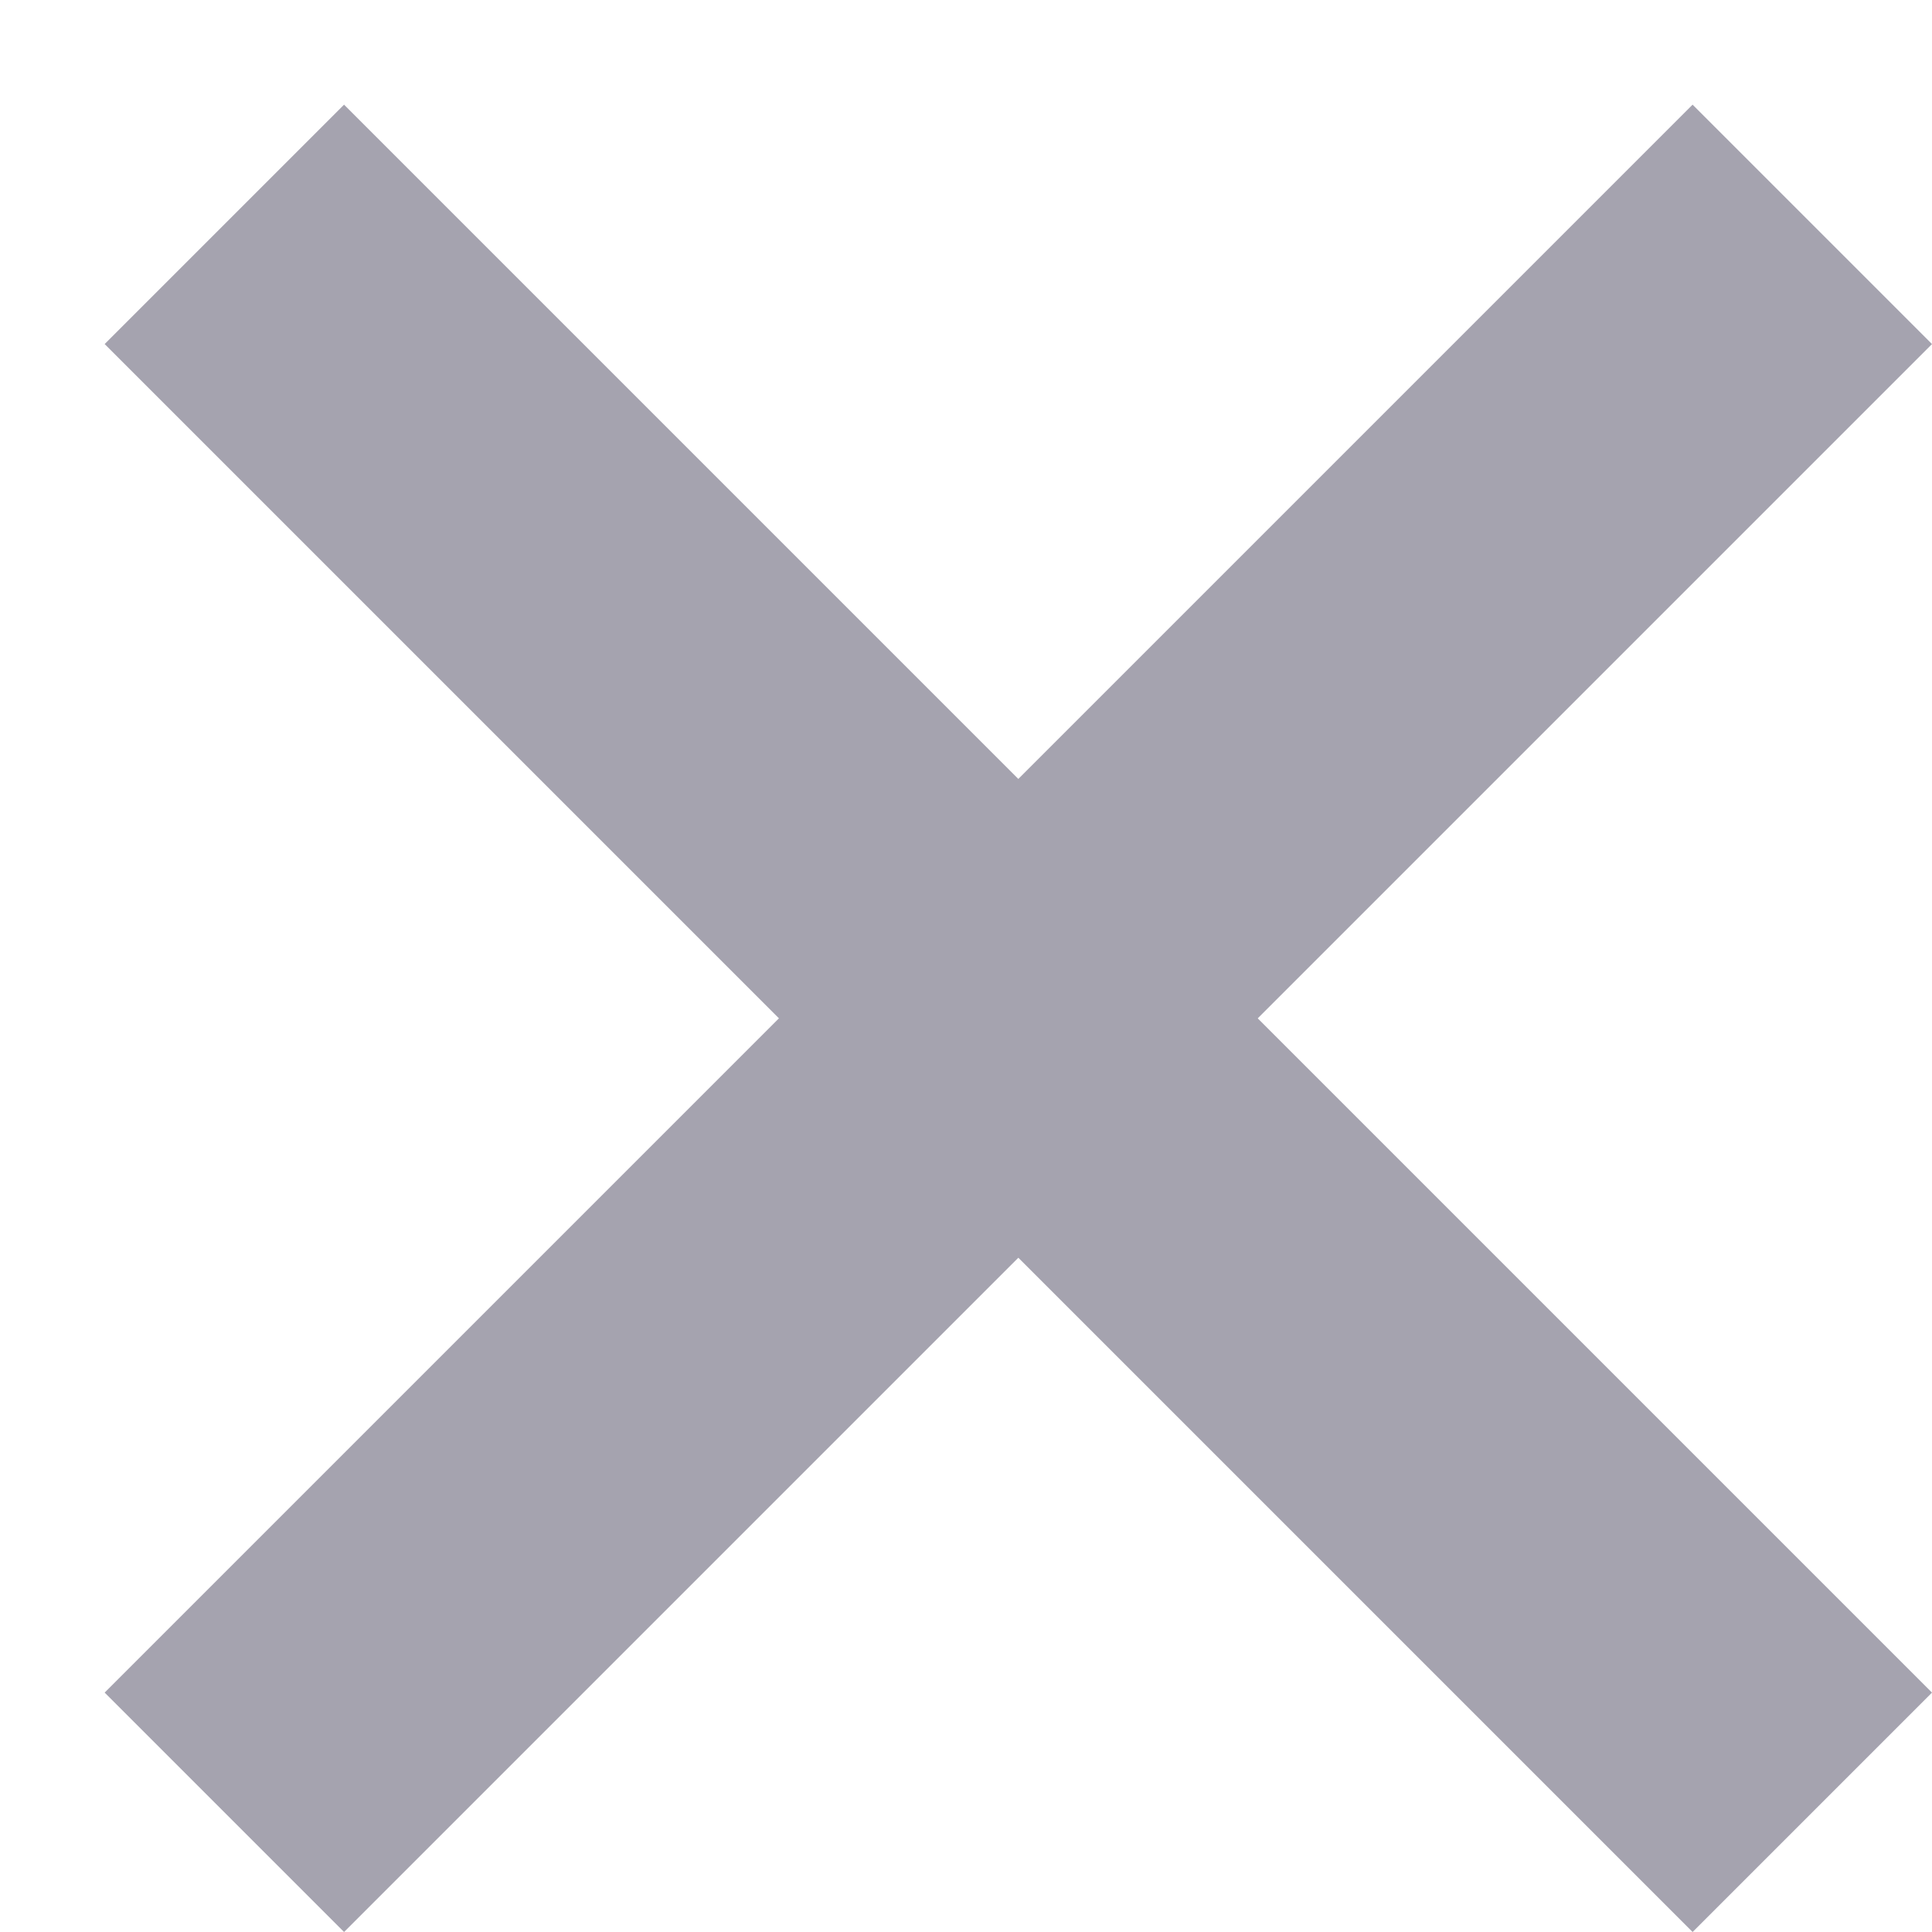 <svg width="12" height="12" viewBox="0 0 12 12" fill="none" xmlns="http://www.w3.org/2000/svg">
<path d="M2.137 9.026L10.513 0.65L12 2.137L2.137 12L0.65 10.513L2.137 9.026Z" fill="#A5A3AF"/>
<path d="M10.513 9.026L2.137 0.65L0.65 2.137L10.513 12L12 10.513L10.513 9.026Z" fill="#A5A3AF"/>
</svg>
